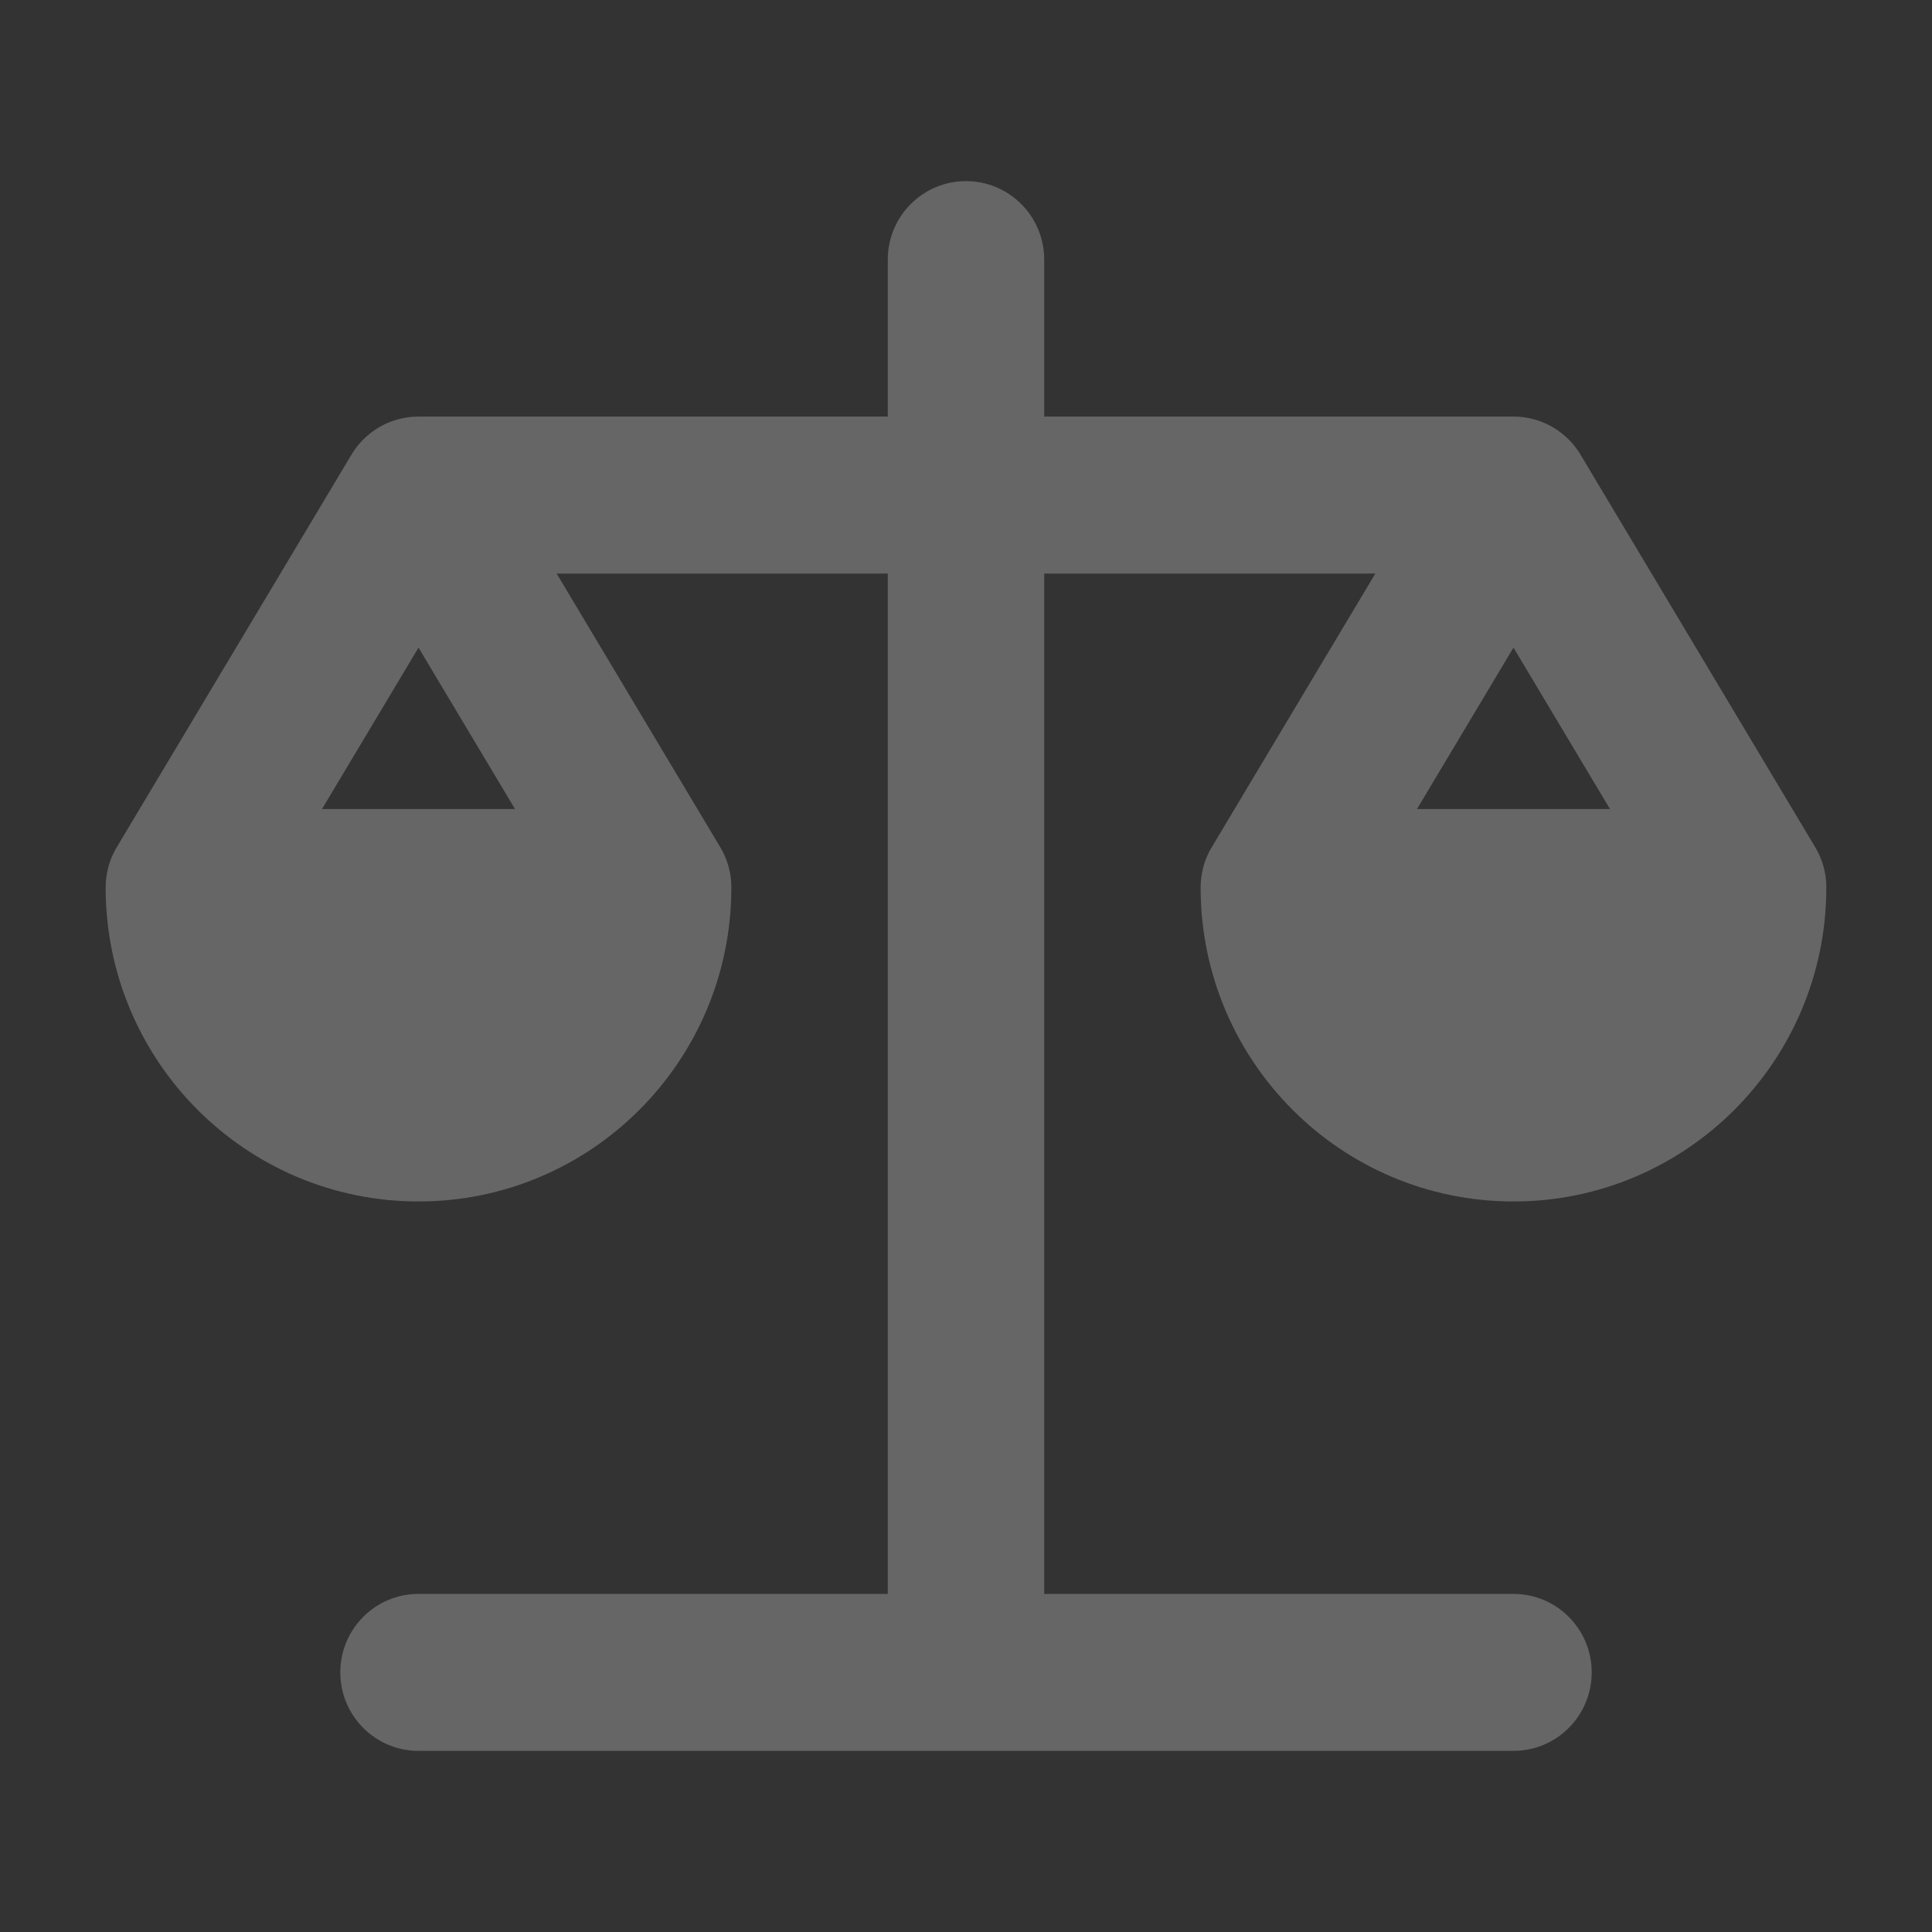 <svg xmlns="http://www.w3.org/2000/svg" xmlns:xlink="http://www.w3.org/1999/xlink" fill="none" version="1.1" width="64" height="64" viewBox="0 0 64 64"><rect x="0" y="0" width="64" height="64" fill="#333333" stroke="none"/><defs><clipPath id="master_svg0_2_1246"><rect x="0" y="0" width="64" height="64" rx="0"/></clipPath></defs><g clip-path="url(#master_svg0_2_1246)"><g><path d="M32,6C33.431,6,34.591,7.164,34.591,8.6C34.591,8.6,34.591,13.8,34.591,13.8C34.591,13.8,50.136,13.8,50.136,13.8C50.759,13.8,51.331,14.021,51.778,14.389C51.917,14.503,52.046,14.633,52.16,14.776C52.241,14.878,52.315,14.986,52.38,15.1C52.38,15.1,60.11,28.029,60.11,28.029C60.228,28.219,60.323,28.426,60.389,28.645C60.469,28.911,60.505,29.183,60.499,29.453C60.471,35.173,55.842,39.8,50.136,39.8C44.427,39.8,39.796,35.167,39.773,29.444C39.769,29.218,39.794,28.992,39.849,28.769C39.916,28.501,40.024,28.25,40.166,28.023C40.166,28.023,45.56,19,45.56,19C45.56,19,34.591,19,34.591,19C34.591,19,34.591,52.8,34.591,52.8C34.591,52.8,50.136,52.8,50.136,52.8C51.567,52.8,52.727,53.964,52.727,55.4C52.727,56.836,51.567,58,50.136,58C50.136,58,32,58,32,58C32,58,13.864,58,13.864,58C12.433,58,11.273,56.836,11.273,55.4C11.273,53.964,12.433,52.8,13.864,52.8C13.864,52.8,29.409,52.8,29.409,52.8C29.409,52.8,29.409,19,29.409,19C29.409,19,18.44,19,18.44,19C18.44,19,23.838,28.029,23.838,28.029C23.956,28.219,24.05,28.425,24.116,28.644C24.197,28.91,24.233,29.183,24.227,29.454C24.198,35.173,19.57,39.8,13.864,39.8C8.155,39.8,3.524,35.167,3.5,29.444C3.496,29.218,3.522,28.992,3.577,28.769C3.644,28.501,3.751,28.25,3.893,28.023C3.893,28.023,11.616,15.106,11.616,15.106C12.063,14.326,12.902,13.8,13.864,13.8C13.864,13.8,29.409,13.8,29.409,13.8C29.409,13.8,29.409,8.6,29.409,8.6C29.409,7.164,30.569,6,32,6C32,6,32,6,32,6ZM13.864,21.453C13.864,21.453,10.667,26.8,10.667,26.8C10.667,26.8,17.06,26.8,17.06,26.8C17.06,26.8,13.864,21.453,13.864,21.453C13.864,21.453,13.864,21.453,13.864,21.453ZM53.333,26.8C53.333,26.8,50.136,21.453,50.136,21.453C50.136,21.453,46.94,26.8,46.94,26.8C46.94,26.8,53.333,26.8,53.333,26.8C53.333,26.8,53.333,26.8,53.333,26.8Z" fill-rule="evenodd" fill="#FFFFFF" fill-opacity="0.25"/></g></g></svg>